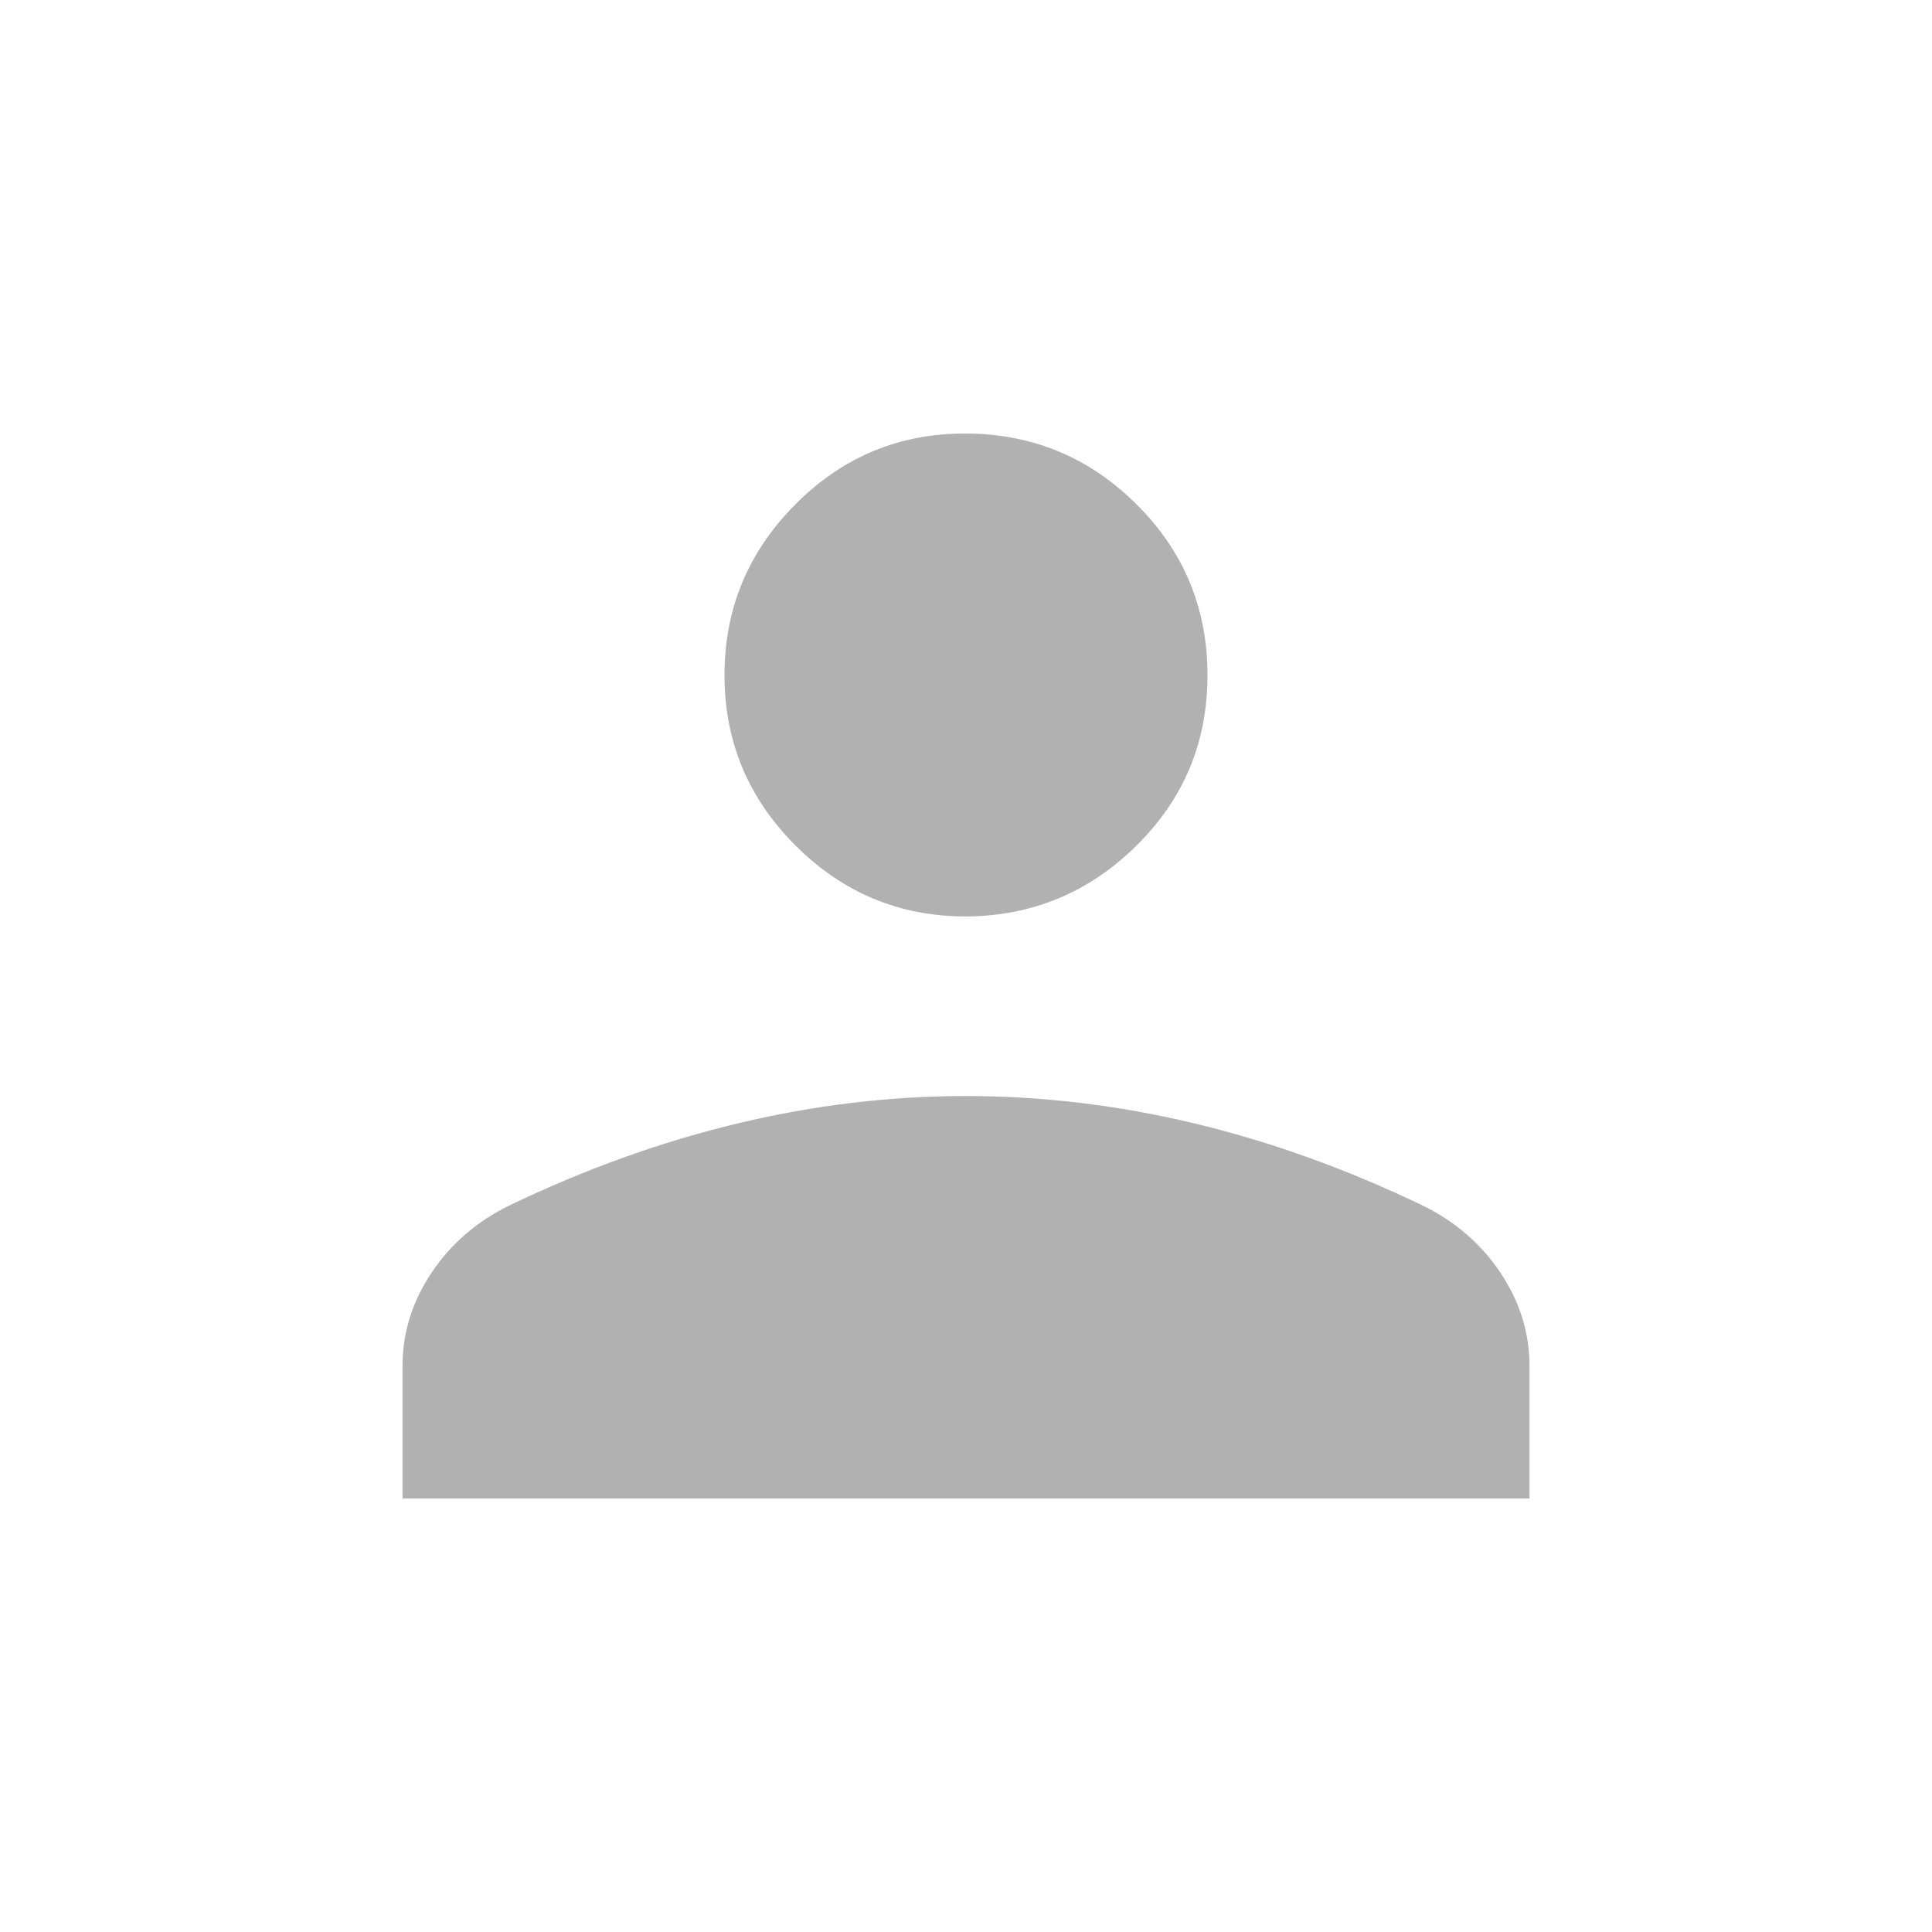 <svg width="36" height="36" viewBox="0 0 36 36" fill="none" xmlns="http://www.w3.org/2000/svg">
<path d="M18 17.077C16.763 17.077 15.704 16.636 14.822 15.754C13.94 14.872 13.499 13.813 13.5 12.577C13.501 11.341 13.941 10.281 14.822 9.397C15.701 8.513 16.761 8.073 18 8.078C19.239 8.083 20.299 8.523 21.178 9.398C22.058 10.273 22.499 11.333 22.5 12.578C22.501 13.823 22.061 14.882 21.178 15.755C20.297 16.628 19.237 17.068 18 17.077ZM7.5 27.923V25.454C7.5 24.835 7.68 24.256 8.04 23.717C8.401 23.177 8.886 22.758 9.495 22.46C10.911 21.781 12.328 21.272 13.746 20.933C15.163 20.593 16.581 20.423 18 20.423C19.419 20.423 20.837 20.593 22.256 20.933C23.674 21.273 25.09 21.782 26.503 22.46C27.113 22.758 27.599 23.177 27.959 23.717C28.32 24.256 28.5 24.835 28.5 25.454V27.923H7.5Z" fill="#B1B1B1"/>
</svg>
